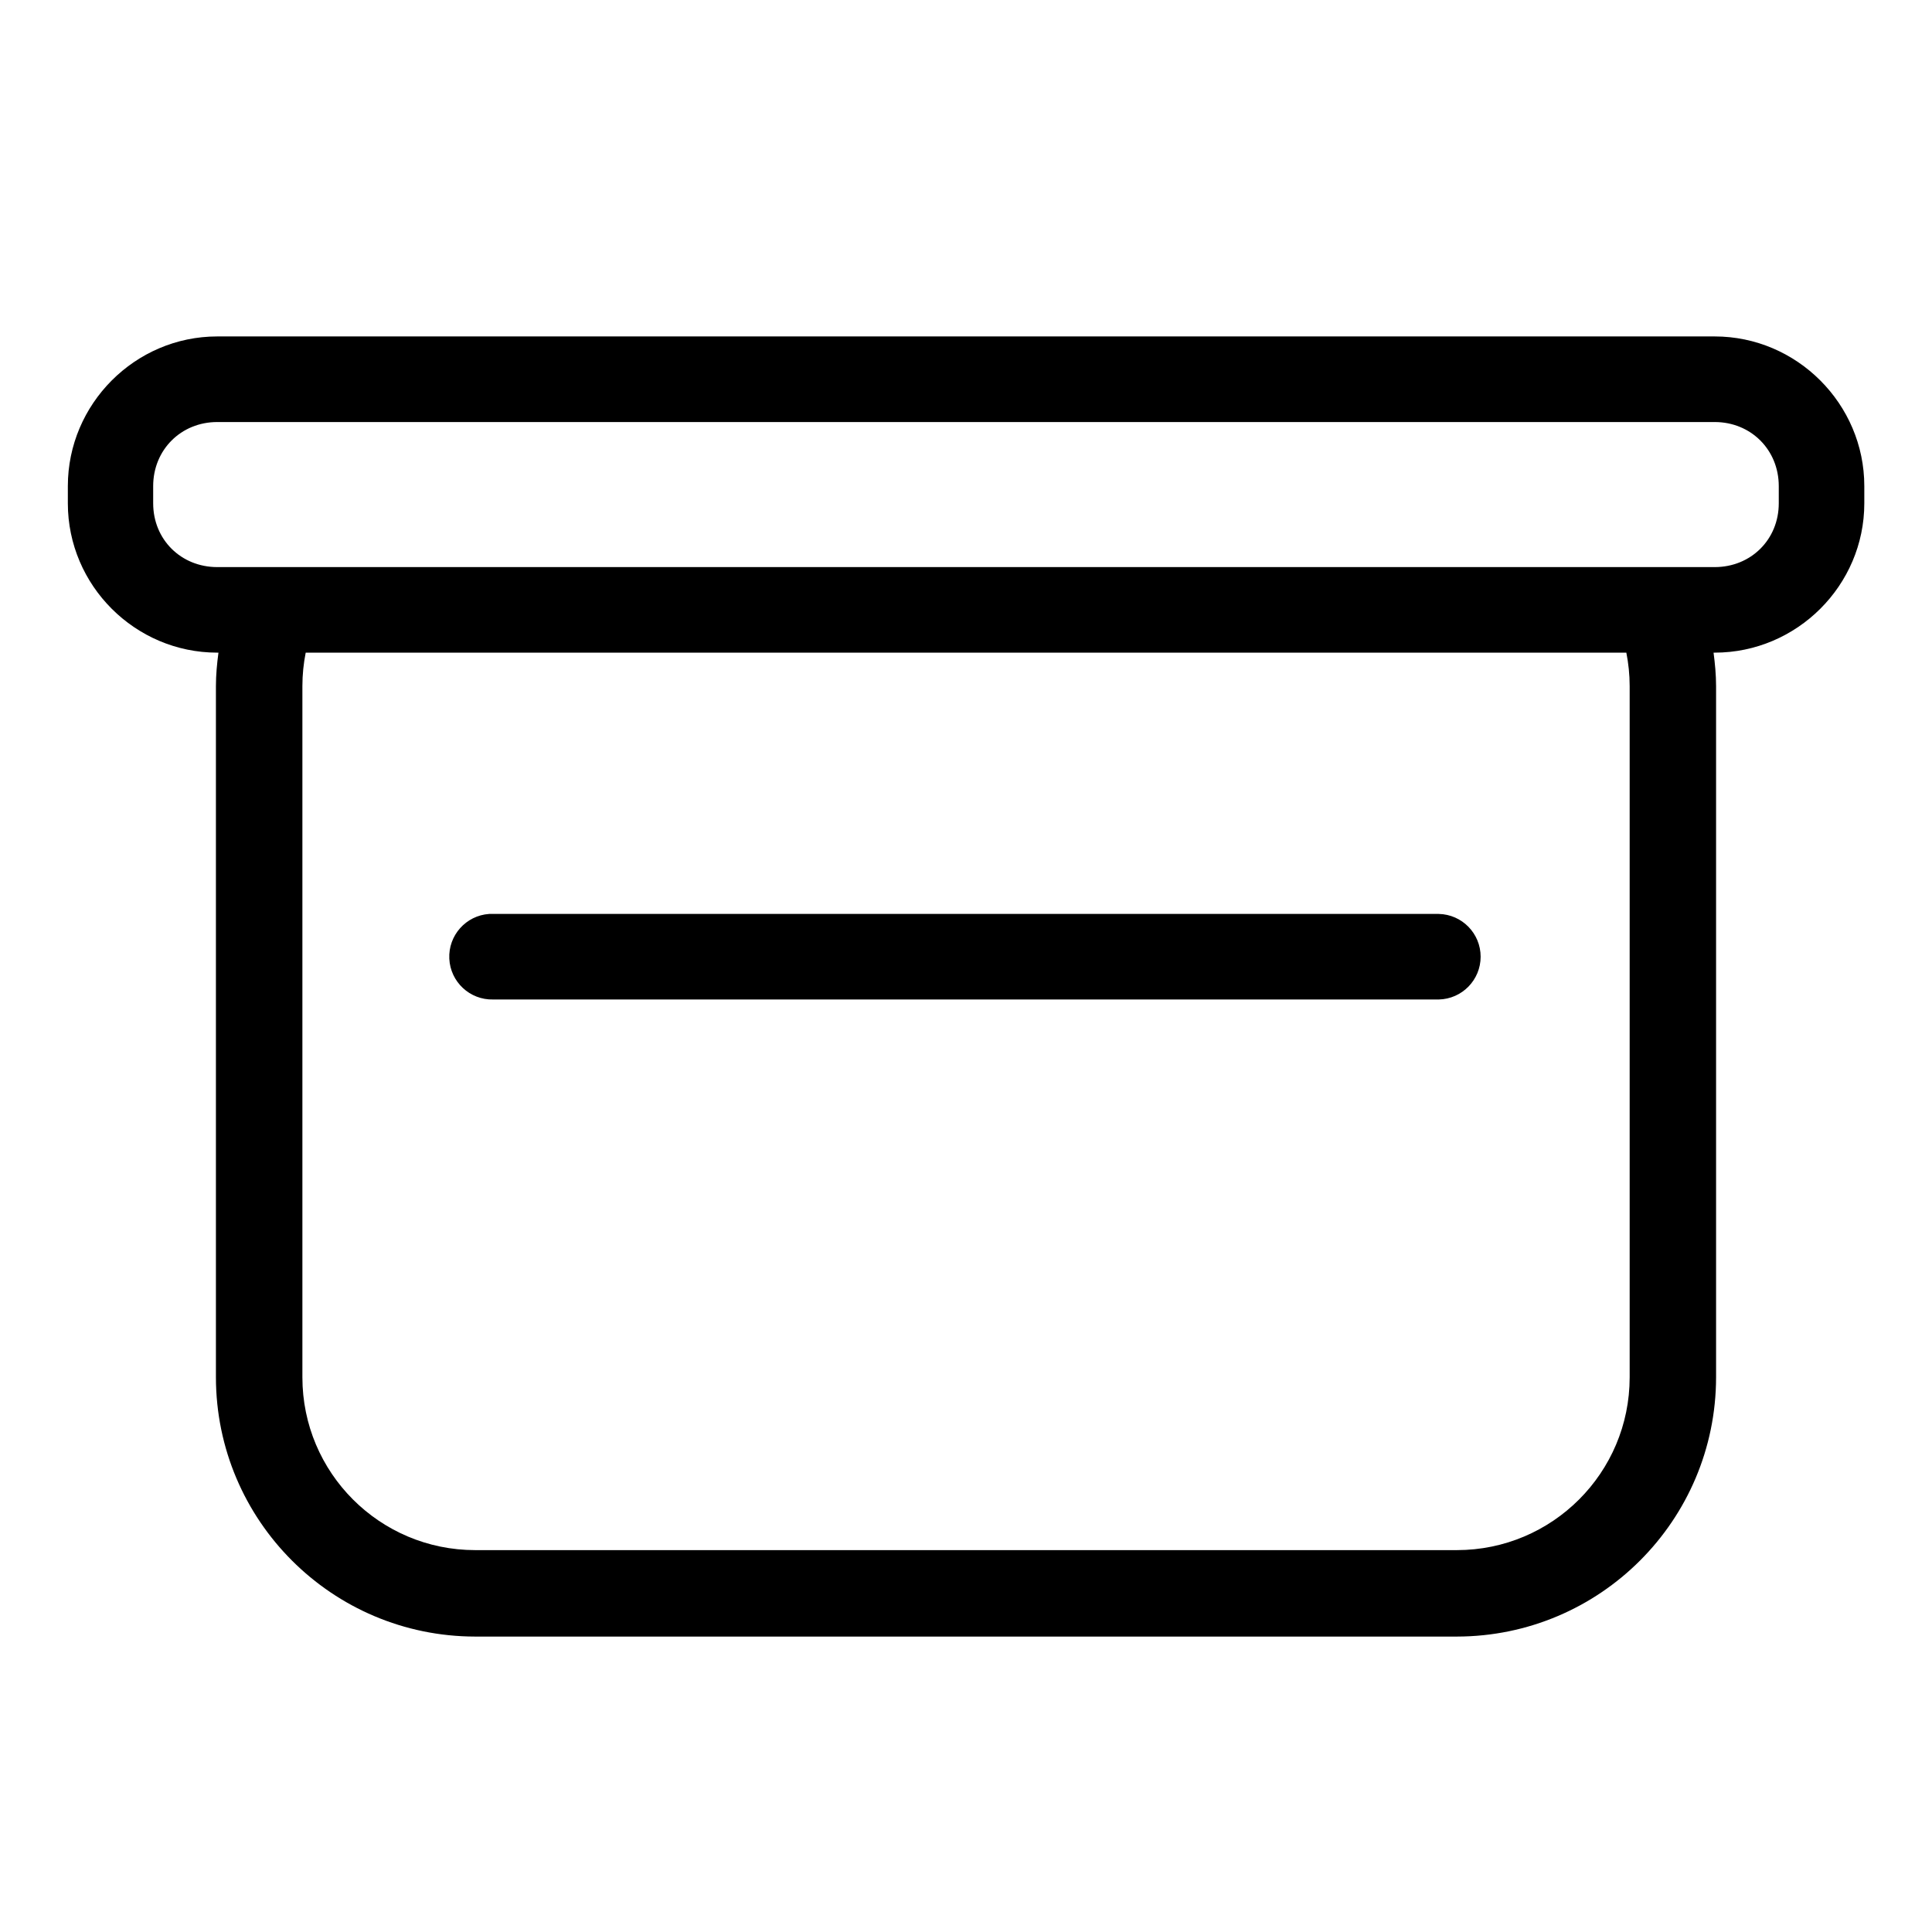 <?xml version="1.0" encoding="UTF-8"?>
<!-- Uploaded to: SVG Repo, www.svgrepo.com, Generator: SVG Repo Mixer Tools -->
<svg fill="#000000" width="800px" height="800px" version="1.1" viewBox="144 144 512 512" xmlns="http://www.w3.org/2000/svg">
 <path d="m201.57 233.16c-21.766 0-39.59 17.891-39.59 39.656v4.566c0 21.762 17.824 39.574 39.59 39.574h0.324c-0.387 2.902-0.668 5.844-0.672 8.848v183.2c0.047 37.922 30.781 68.656 68.703 68.703h260.15c37.926-0.047 68.656-30.781 68.703-68.703v-183.2c-0.004-3.004-0.285-5.945-0.668-8.848h0.305c21.762 0 39.645-17.812 39.645-39.574v-4.566c0-21.766-17.883-39.656-39.645-39.656zm0 22.684h396.85c9.594 0 16.973 7.375 16.973 16.973v4.566c0 9.594-7.379 16.902-16.973 16.902h-396.85c-9.598 0-16.977-7.309-16.977-16.902v-4.566c0-9.598 7.379-16.973 16.977-16.973zm23.438 61.113h349.99c0.562 2.867 0.879 5.816 0.879 8.848v183.2c0 25.293-20.504 45.793-45.797 45.793h-260.15c-25.293 0-45.793-20.5-45.793-45.793v-183.2c0-3.031 0.312-5.981 0.875-8.848zm48.617 69.246c-6.156 0.426-10.844 5.695-10.555 11.859 0.293 6.168 5.457 10.969 11.629 10.812h250.59c6.164-0.137 11.094-5.172 11.094-11.336 0-6.168-4.93-11.203-11.094-11.336h-250.59c-0.355-0.016-0.715-0.016-1.074 0z"/>
</svg>